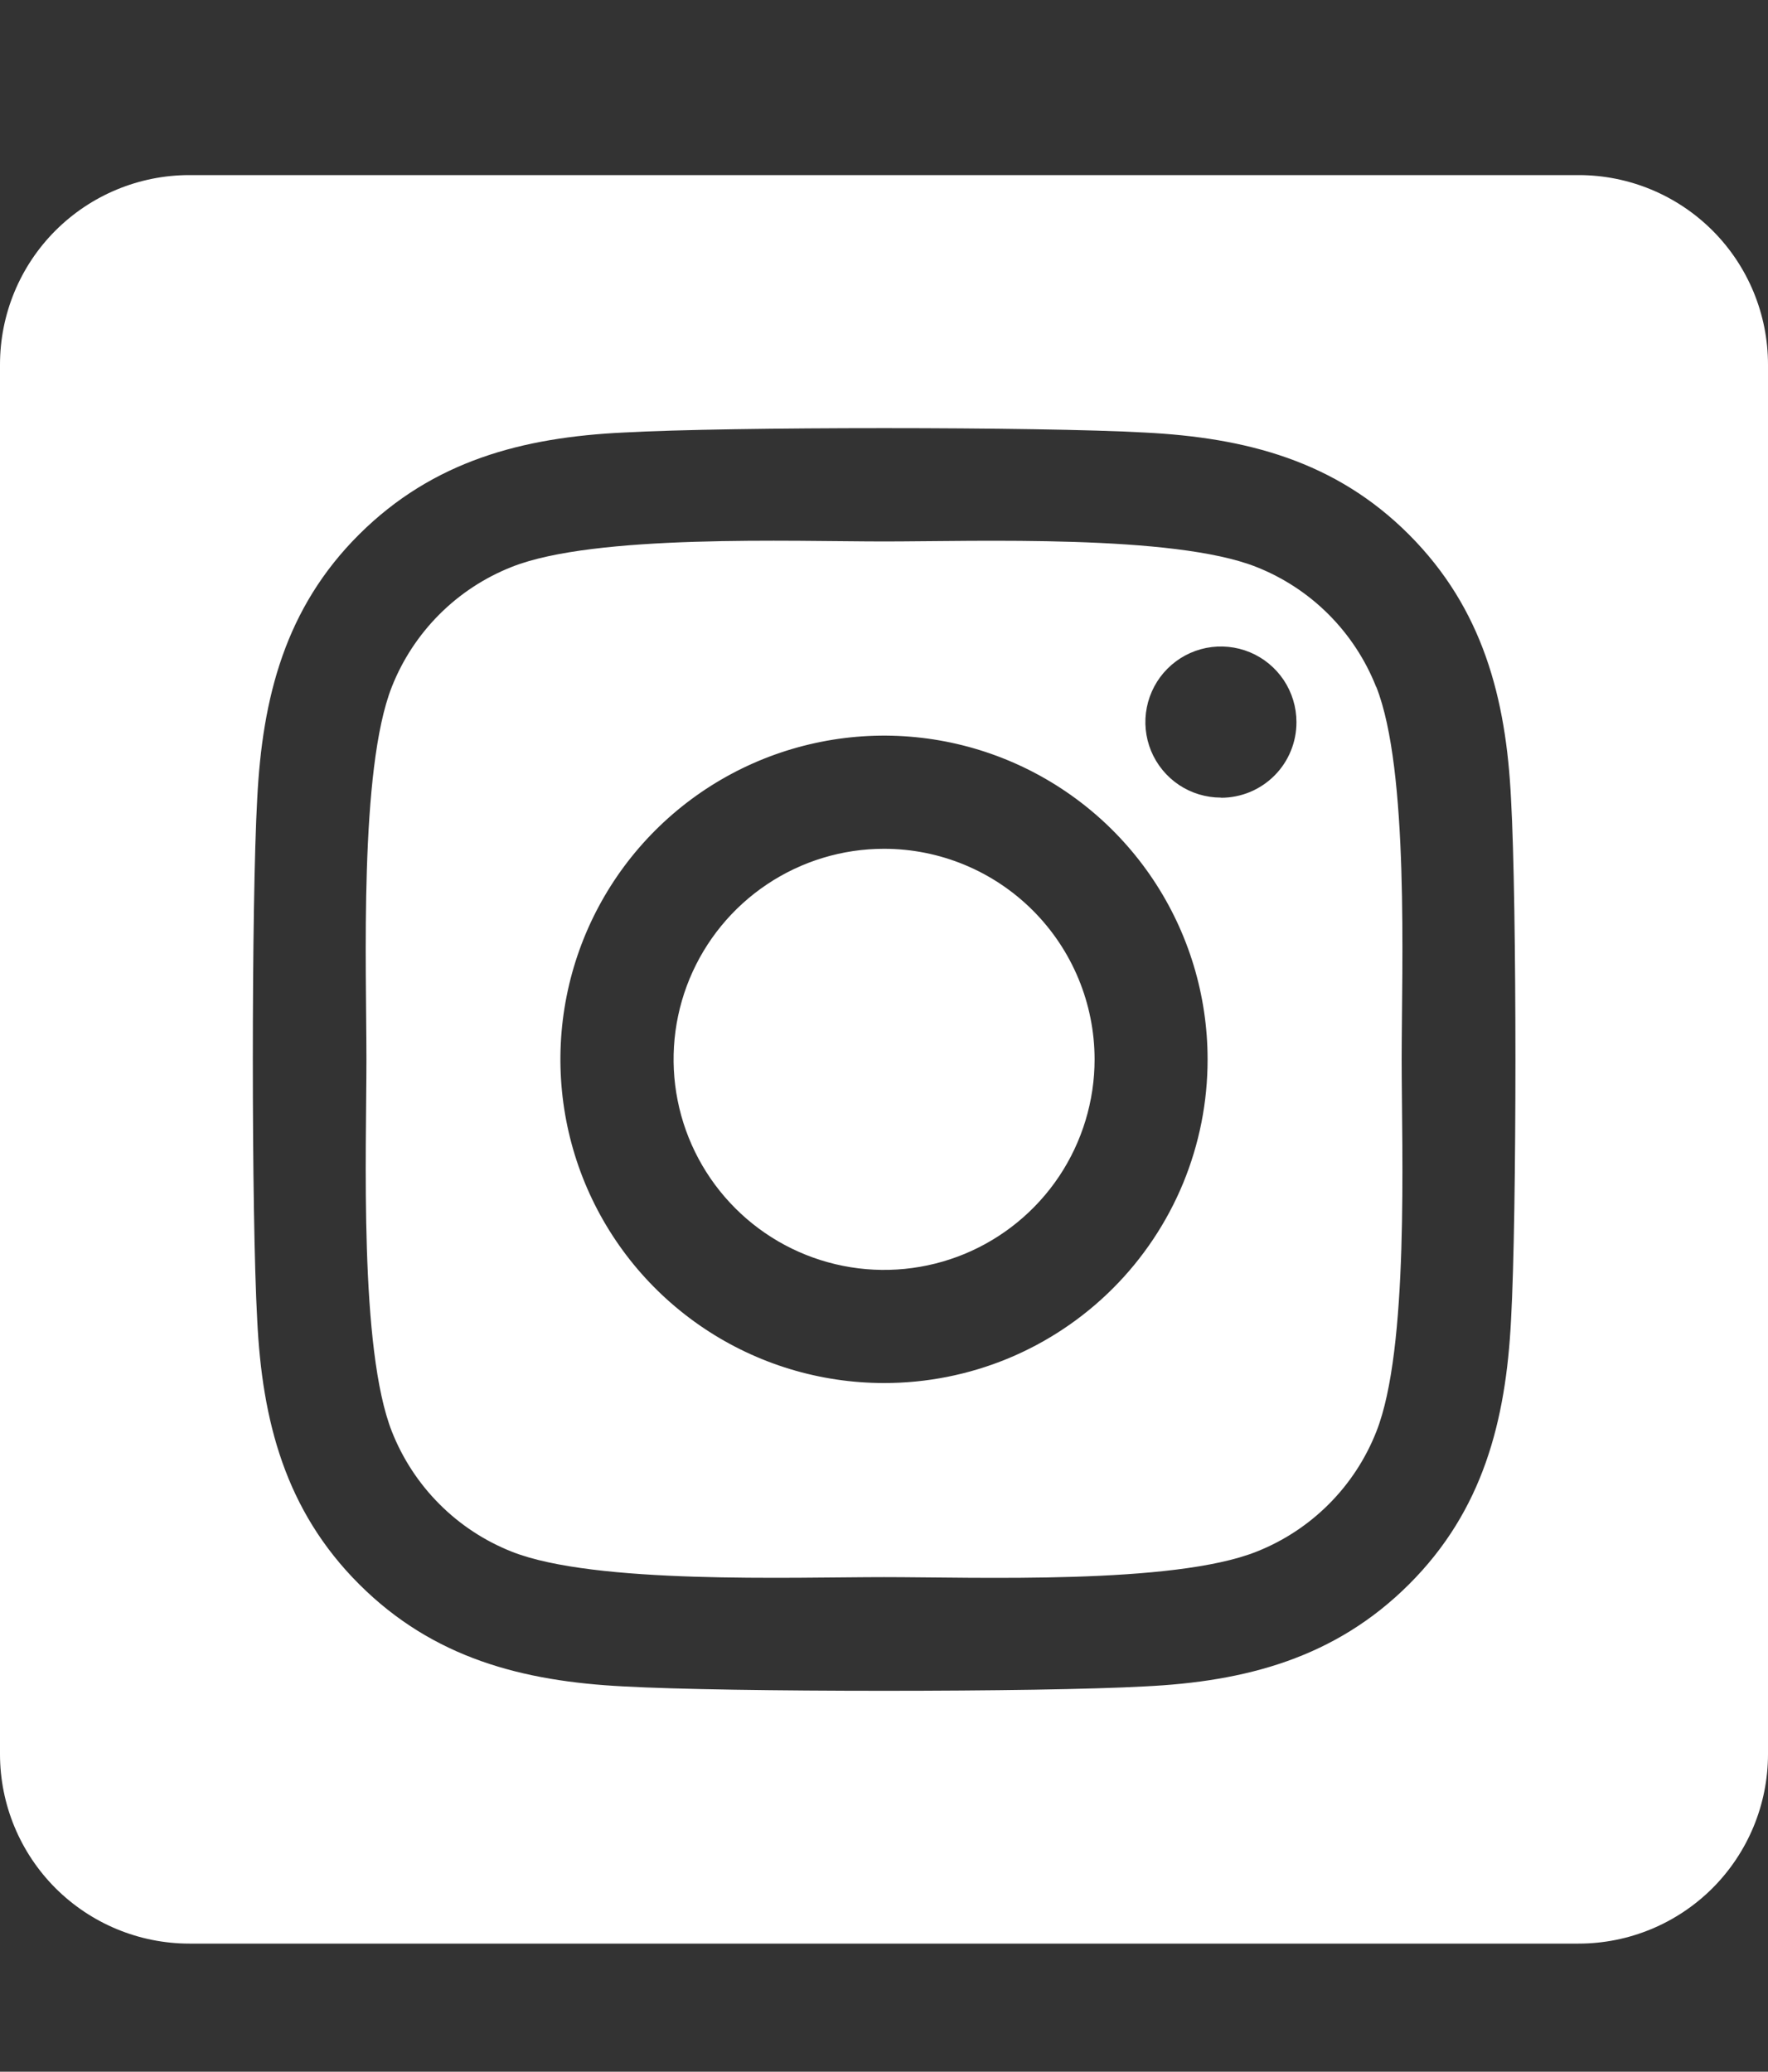 <svg width="35" height="41" viewBox="0 0 35 41" fill="none" xmlns="http://www.w3.org/2000/svg">
<rect x="0" y="0" width="35" height="41" fill="#333333" stroke="none"/>
<g clip-path="url(#clip0)">
<path d="M17.5 16.798C16.676 16.798 15.87 17.043 15.185 17.501C14.5 17.959 13.966 18.61 13.651 19.371C13.336 20.133 13.254 20.971 13.415 21.779C13.576 22.587 13.973 23.329 14.556 23.912C15.138 24.495 15.881 24.891 16.689 25.052C17.497 25.213 18.335 25.13 19.097 24.815C19.858 24.499 20.509 23.965 20.967 23.28C21.424 22.595 21.669 21.789 21.669 20.965C21.668 19.86 21.228 18.8 20.447 18.019C19.665 17.237 18.605 16.798 17.5 16.798ZM27.243 13.595C27.031 13.057 26.71 12.569 26.302 12.16C25.893 11.751 25.405 11.431 24.867 11.219C23.227 10.571 19.32 10.716 17.5 10.716C15.68 10.716 11.777 10.566 10.132 11.219C9.594 11.431 9.106 11.751 8.697 12.16C8.289 12.569 7.968 13.057 7.756 13.595C7.109 15.235 7.254 19.145 7.254 20.964C7.254 22.783 7.109 26.688 7.759 28.334C7.972 28.872 8.292 29.36 8.701 29.769C9.109 30.178 9.598 30.498 10.135 30.71C11.776 31.358 15.682 31.212 17.503 31.212C19.324 31.212 23.225 31.363 24.87 30.71C25.408 30.498 25.896 30.178 26.305 29.769C26.714 29.36 27.034 28.872 27.246 28.334C27.898 26.694 27.748 22.784 27.748 20.965C27.748 19.146 27.898 15.241 27.246 13.595L27.243 13.595ZM17.5 27.371C16.233 27.371 14.994 26.995 13.941 26.291C12.887 25.587 12.066 24.587 11.581 23.416C11.097 22.246 10.97 20.958 11.217 19.715C11.464 18.472 12.074 17.331 12.97 16.435C13.866 15.539 15.008 14.929 16.25 14.682C17.493 14.434 18.781 14.561 19.952 15.046C21.122 15.531 22.123 16.352 22.827 17.406C23.53 18.459 23.906 19.698 23.906 20.965C23.907 21.806 23.742 22.64 23.421 23.418C23.099 24.195 22.627 24.902 22.032 25.497C21.437 26.092 20.73 26.564 19.953 26.886C19.175 27.207 18.342 27.372 17.5 27.371ZM24.17 15.785C23.875 15.785 23.585 15.698 23.339 15.534C23.093 15.369 22.902 15.136 22.788 14.863C22.675 14.589 22.645 14.289 22.703 13.999C22.761 13.709 22.903 13.442 23.112 13.233C23.321 13.024 23.587 12.881 23.878 12.823C24.168 12.766 24.468 12.795 24.742 12.908C25.015 13.021 25.248 13.213 25.413 13.459C25.577 13.705 25.665 13.994 25.665 14.29C25.666 14.486 25.628 14.681 25.553 14.863C25.479 15.044 25.369 15.21 25.23 15.349C25.092 15.488 24.927 15.598 24.746 15.674C24.564 15.749 24.37 15.788 24.173 15.788L24.17 15.785ZM31.25 3.465H3.75C2.755 3.465 1.802 3.86 1.098 4.563C0.395 5.266 0 6.22 0 7.215L0 34.715C0 35.709 0.395 36.663 1.098 37.367C1.802 38.07 2.755 38.465 3.75 38.465H31.25C32.245 38.465 33.198 38.07 33.902 37.367C34.605 36.663 35 35.709 35 34.715V7.215C35 6.22 34.605 5.266 33.902 4.563C33.198 3.86 32.245 3.465 31.25 3.465ZM29.913 26.121C29.812 28.123 29.355 29.898 27.893 31.355C26.431 32.813 24.659 33.28 22.659 33.375C20.595 33.491 14.409 33.491 12.346 33.375C10.344 33.274 8.576 32.816 7.112 31.355C5.648 29.895 5.188 28.119 5.092 26.121C4.976 24.057 4.976 17.87 5.092 15.809C5.193 13.806 5.645 12.032 7.112 10.574C8.579 9.116 10.352 8.655 12.346 8.56C14.409 8.444 20.595 8.444 22.659 8.56C24.661 8.661 26.434 9.119 27.893 10.58C29.352 12.041 29.817 13.816 29.913 15.818C30.029 17.874 30.029 24.055 29.913 26.121Z" fill="white"/>
</g>
<defs>
<clipPath id="clip0">
<rect width="35" height="40" fill="white" transform="translate(0 0.965)"/>
</clipPath>
</defs>
</svg>
